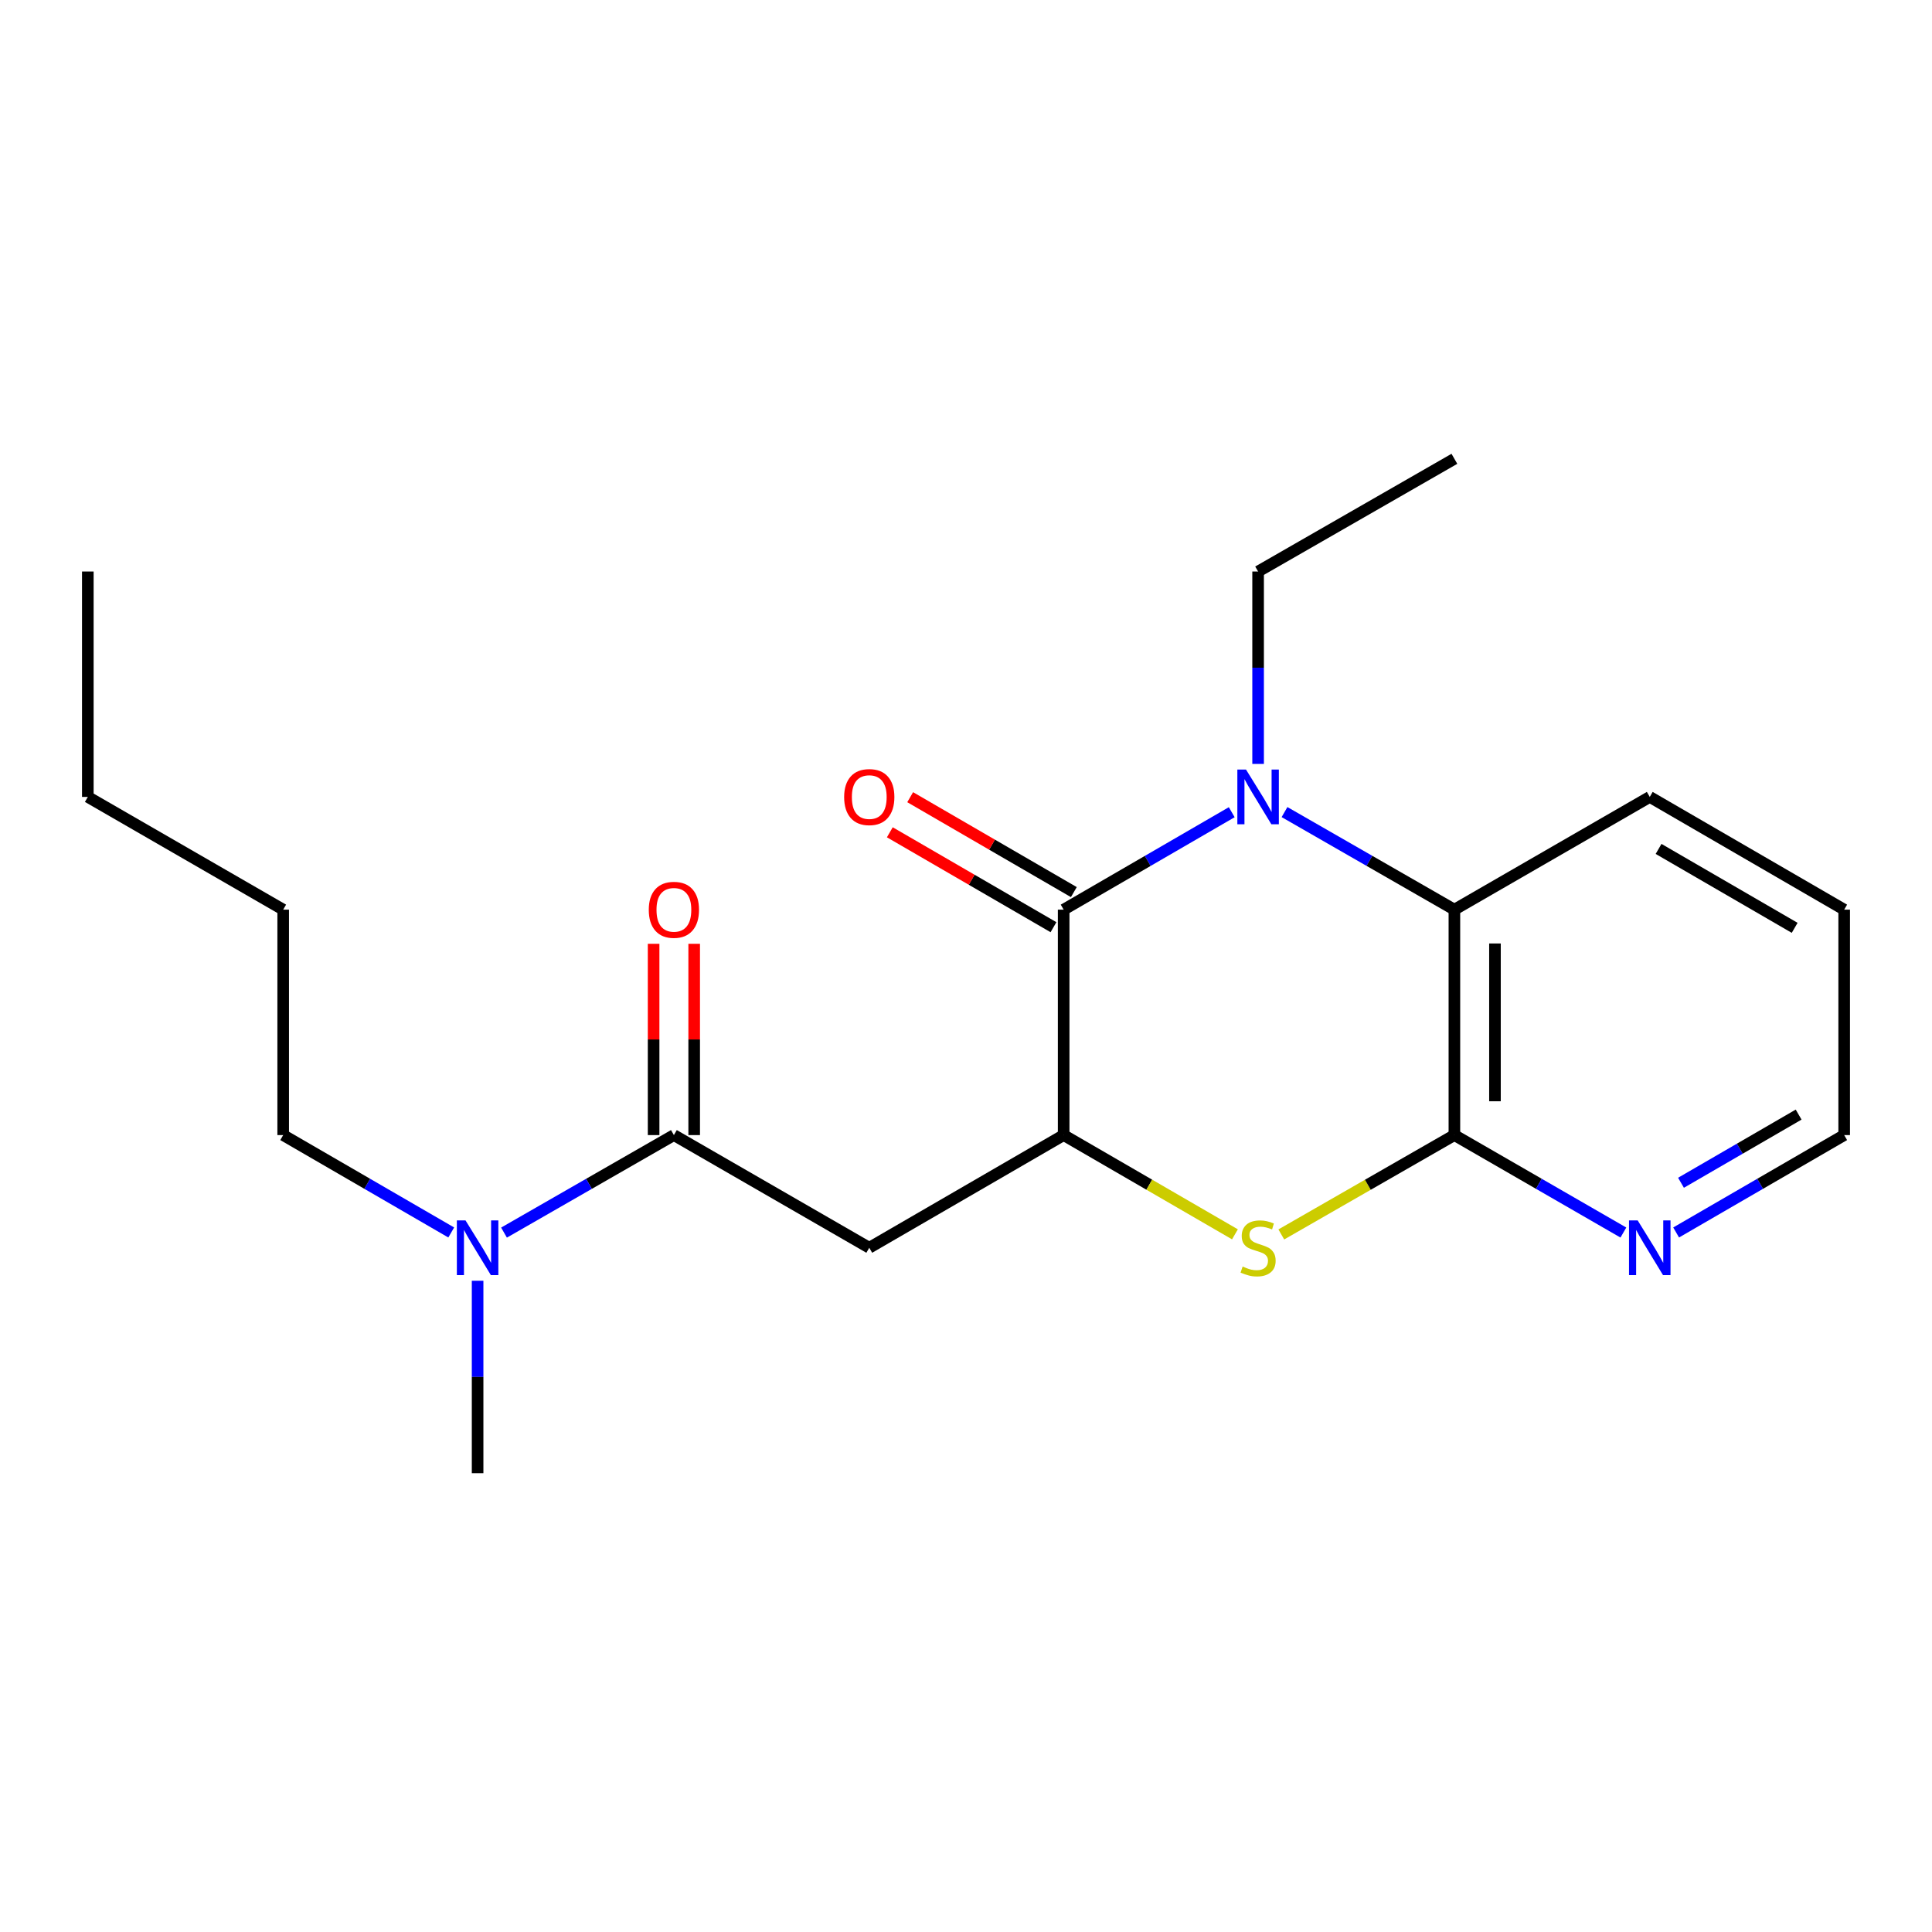 <?xml version='1.0' encoding='iso-8859-1'?>
<svg version='1.1' baseProfile='full'
              xmlns='http://www.w3.org/2000/svg'
                      xmlns:rdkit='http://www.rdkit.org/xml'
                      xmlns:xlink='http://www.w3.org/1999/xlink'
                  xml:space='preserve'
width='1000px' height='1000px' viewBox='0 0 1000 1000'>
<!-- END OF HEADER -->
<rect style='opacity:1.0;fill:#FFFFFF;stroke:none' width='1000' height='1000' x='0' y='0'> </rect>
<path class='bond-0' d='M 637.544,420.395 L 594.047,445.615' style='fill:none;fill-rule:evenodd;stroke:#0000FF;stroke-width:6px;stroke-linecap:butt;stroke-linejoin:miter;stroke-opacity:1' />
<path class='bond-0' d='M 594.047,445.615 L 550.549,470.835' style='fill:none;fill-rule:evenodd;stroke:#000000;stroke-width:6px;stroke-linecap:butt;stroke-linejoin:miter;stroke-opacity:1' />
<path class='bond-5' d='M 664.862,420.332 L 708.827,445.583' style='fill:none;fill-rule:evenodd;stroke:#0000FF;stroke-width:6px;stroke-linecap:butt;stroke-linejoin:miter;stroke-opacity:1' />
<path class='bond-5' d='M 708.827,445.583 L 752.792,470.835' style='fill:none;fill-rule:evenodd;stroke:#000000;stroke-width:6px;stroke-linecap:butt;stroke-linejoin:miter;stroke-opacity:1' />
<path class='bond-11' d='M 651.192,395.405 L 651.192,345.612' style='fill:none;fill-rule:evenodd;stroke:#0000FF;stroke-width:6px;stroke-linecap:butt;stroke-linejoin:miter;stroke-opacity:1' />
<path class='bond-11' d='M 651.192,345.612 L 651.192,295.82' style='fill:none;fill-rule:evenodd;stroke:#000000;stroke-width:6px;stroke-linecap:butt;stroke-linejoin:miter;stroke-opacity:1' />
<path class='bond-1' d='M 550.549,470.835 L 550.549,587.519' style='fill:none;fill-rule:evenodd;stroke:#000000;stroke-width:6px;stroke-linecap:butt;stroke-linejoin:miter;stroke-opacity:1' />
<path class='bond-9' d='M 555.817,461.752 L 513.46,437.188' style='fill:none;fill-rule:evenodd;stroke:#000000;stroke-width:6px;stroke-linecap:butt;stroke-linejoin:miter;stroke-opacity:1' />
<path class='bond-9' d='M 513.46,437.188 L 471.104,412.624' style='fill:none;fill-rule:evenodd;stroke:#FF0000;stroke-width:6px;stroke-linecap:butt;stroke-linejoin:miter;stroke-opacity:1' />
<path class='bond-9' d='M 545.282,479.917 L 502.926,455.353' style='fill:none;fill-rule:evenodd;stroke:#000000;stroke-width:6px;stroke-linecap:butt;stroke-linejoin:miter;stroke-opacity:1' />
<path class='bond-9' d='M 502.926,455.353 L 460.57,430.789' style='fill:none;fill-rule:evenodd;stroke:#FF0000;stroke-width:6px;stroke-linecap:butt;stroke-linejoin:miter;stroke-opacity:1' />
<path class='bond-4' d='M 550.549,587.519 L 449.929,645.838' style='fill:none;fill-rule:evenodd;stroke:#000000;stroke-width:6px;stroke-linecap:butt;stroke-linejoin:miter;stroke-opacity:1' />
<path class='bond-21' d='M 550.549,587.519 L 594.877,613.205' style='fill:none;fill-rule:evenodd;stroke:#000000;stroke-width:6px;stroke-linecap:butt;stroke-linejoin:miter;stroke-opacity:1' />
<path class='bond-21' d='M 594.877,613.205 L 639.204,638.891' style='fill:none;fill-rule:evenodd;stroke:#CCCC00;stroke-width:6px;stroke-linecap:butt;stroke-linejoin:miter;stroke-opacity:1' />
<path class='bond-2' d='M 663.201,638.945 L 707.997,613.232' style='fill:none;fill-rule:evenodd;stroke:#CCCC00;stroke-width:6px;stroke-linecap:butt;stroke-linejoin:miter;stroke-opacity:1' />
<path class='bond-2' d='M 707.997,613.232 L 752.792,587.519' style='fill:none;fill-rule:evenodd;stroke:#000000;stroke-width:6px;stroke-linecap:butt;stroke-linejoin:miter;stroke-opacity:1' />
<path class='bond-3' d='M 752.792,587.519 L 752.792,470.835' style='fill:none;fill-rule:evenodd;stroke:#000000;stroke-width:6px;stroke-linecap:butt;stroke-linejoin:miter;stroke-opacity:1' />
<path class='bond-3' d='M 773.791,570.016 L 773.791,488.337' style='fill:none;fill-rule:evenodd;stroke:#000000;stroke-width:6px;stroke-linecap:butt;stroke-linejoin:miter;stroke-opacity:1' />
<path class='bond-7' d='M 752.792,587.519 L 796.524,612.74' style='fill:none;fill-rule:evenodd;stroke:#000000;stroke-width:6px;stroke-linecap:butt;stroke-linejoin:miter;stroke-opacity:1' />
<path class='bond-7' d='M 796.524,612.74 L 840.256,637.961' style='fill:none;fill-rule:evenodd;stroke:#0000FF;stroke-width:6px;stroke-linecap:butt;stroke-linejoin:miter;stroke-opacity:1' />
<path class='bond-6' d='M 449.929,645.838 L 348.808,587.519' style='fill:none;fill-rule:evenodd;stroke:#000000;stroke-width:6px;stroke-linecap:butt;stroke-linejoin:miter;stroke-opacity:1' />
<path class='bond-12' d='M 752.792,470.835 L 853.914,412.481' style='fill:none;fill-rule:evenodd;stroke:#000000;stroke-width:6px;stroke-linecap:butt;stroke-linejoin:miter;stroke-opacity:1' />
<path class='bond-8' d='M 348.808,587.519 L 304.842,612.755' style='fill:none;fill-rule:evenodd;stroke:#000000;stroke-width:6px;stroke-linecap:butt;stroke-linejoin:miter;stroke-opacity:1' />
<path class='bond-8' d='M 304.842,612.755 L 260.876,637.992' style='fill:none;fill-rule:evenodd;stroke:#0000FF;stroke-width:6px;stroke-linecap:butt;stroke-linejoin:miter;stroke-opacity:1' />
<path class='bond-10' d='M 359.307,587.519 L 359.307,538.015' style='fill:none;fill-rule:evenodd;stroke:#000000;stroke-width:6px;stroke-linecap:butt;stroke-linejoin:miter;stroke-opacity:1' />
<path class='bond-10' d='M 359.307,538.015 L 359.307,488.512' style='fill:none;fill-rule:evenodd;stroke:#FF0000;stroke-width:6px;stroke-linecap:butt;stroke-linejoin:miter;stroke-opacity:1' />
<path class='bond-10' d='M 338.308,587.519 L 338.308,538.015' style='fill:none;fill-rule:evenodd;stroke:#000000;stroke-width:6px;stroke-linecap:butt;stroke-linejoin:miter;stroke-opacity:1' />
<path class='bond-10' d='M 338.308,538.015 L 338.308,488.512' style='fill:none;fill-rule:evenodd;stroke:#FF0000;stroke-width:6px;stroke-linecap:butt;stroke-linejoin:miter;stroke-opacity:1' />
<path class='bond-22' d='M 867.562,637.928 L 911.054,612.724' style='fill:none;fill-rule:evenodd;stroke:#0000FF;stroke-width:6px;stroke-linecap:butt;stroke-linejoin:miter;stroke-opacity:1' />
<path class='bond-22' d='M 911.054,612.724 L 954.545,587.519' style='fill:none;fill-rule:evenodd;stroke:#000000;stroke-width:6px;stroke-linecap:butt;stroke-linejoin:miter;stroke-opacity:1' />
<path class='bond-22' d='M 870.08,612.199 L 900.524,594.555' style='fill:none;fill-rule:evenodd;stroke:#0000FF;stroke-width:6px;stroke-linecap:butt;stroke-linejoin:miter;stroke-opacity:1' />
<path class='bond-22' d='M 900.524,594.555 L 930.969,576.912' style='fill:none;fill-rule:evenodd;stroke:#000000;stroke-width:6px;stroke-linecap:butt;stroke-linejoin:miter;stroke-opacity:1' />
<path class='bond-14' d='M 233.56,637.928 L 190.068,612.724' style='fill:none;fill-rule:evenodd;stroke:#0000FF;stroke-width:6px;stroke-linecap:butt;stroke-linejoin:miter;stroke-opacity:1' />
<path class='bond-14' d='M 190.068,612.724 L 146.576,587.519' style='fill:none;fill-rule:evenodd;stroke:#000000;stroke-width:6px;stroke-linecap:butt;stroke-linejoin:miter;stroke-opacity:1' />
<path class='bond-15' d='M 247.208,662.915 L 247.208,712.718' style='fill:none;fill-rule:evenodd;stroke:#0000FF;stroke-width:6px;stroke-linecap:butt;stroke-linejoin:miter;stroke-opacity:1' />
<path class='bond-15' d='M 247.208,712.718 L 247.208,762.522' style='fill:none;fill-rule:evenodd;stroke:#000000;stroke-width:6px;stroke-linecap:butt;stroke-linejoin:miter;stroke-opacity:1' />
<path class='bond-16' d='M 651.192,295.82 L 752.792,237.478' style='fill:none;fill-rule:evenodd;stroke:#000000;stroke-width:6px;stroke-linecap:butt;stroke-linejoin:miter;stroke-opacity:1' />
<path class='bond-18' d='M 853.914,412.481 L 954.545,470.835' style='fill:none;fill-rule:evenodd;stroke:#000000;stroke-width:6px;stroke-linecap:butt;stroke-linejoin:miter;stroke-opacity:1' />
<path class='bond-18' d='M 858.475,439.4 L 928.917,480.247' style='fill:none;fill-rule:evenodd;stroke:#000000;stroke-width:6px;stroke-linecap:butt;stroke-linejoin:miter;stroke-opacity:1' />
<path class='bond-13' d='M 954.545,587.519 L 954.545,470.835' style='fill:none;fill-rule:evenodd;stroke:#000000;stroke-width:6px;stroke-linecap:butt;stroke-linejoin:miter;stroke-opacity:1' />
<path class='bond-17' d='M 146.576,587.519 L 146.576,470.835' style='fill:none;fill-rule:evenodd;stroke:#000000;stroke-width:6px;stroke-linecap:butt;stroke-linejoin:miter;stroke-opacity:1' />
<path class='bond-19' d='M 146.576,470.835 L 45.455,412.481' style='fill:none;fill-rule:evenodd;stroke:#000000;stroke-width:6px;stroke-linecap:butt;stroke-linejoin:miter;stroke-opacity:1' />
<path class='bond-20' d='M 45.455,412.481 L 45.455,295.82' style='fill:none;fill-rule:evenodd;stroke:#000000;stroke-width:6px;stroke-linecap:butt;stroke-linejoin:miter;stroke-opacity:1' />
<path  class='atom-0' d='M 644.932 398.321
L 654.212 413.321
Q 655.132 414.801, 656.612 417.481
Q 658.092 420.161, 658.172 420.321
L 658.172 398.321
L 661.932 398.321
L 661.932 426.641
L 658.052 426.641
L 648.092 410.241
Q 646.932 408.321, 645.692 406.121
Q 644.492 403.921, 644.132 403.241
L 644.132 426.641
L 640.452 426.641
L 640.452 398.321
L 644.932 398.321
' fill='#0000FF'/>
<path  class='atom-3' d='M 643.192 655.558
Q 643.512 655.678, 644.832 656.238
Q 646.152 656.798, 647.592 657.158
Q 649.072 657.478, 650.512 657.478
Q 653.192 657.478, 654.752 656.198
Q 656.312 654.878, 656.312 652.598
Q 656.312 651.038, 655.512 650.078
Q 654.752 649.118, 653.552 648.598
Q 652.352 648.078, 650.352 647.478
Q 647.832 646.718, 646.312 645.998
Q 644.832 645.278, 643.752 643.758
Q 642.712 642.238, 642.712 639.678
Q 642.712 636.118, 645.112 633.918
Q 647.552 631.718, 652.352 631.718
Q 655.632 631.718, 659.352 633.278
L 658.432 636.358
Q 655.032 634.958, 652.472 634.958
Q 649.712 634.958, 648.192 636.118
Q 646.672 637.238, 646.712 639.198
Q 646.712 640.718, 647.472 641.638
Q 648.272 642.558, 649.392 643.078
Q 650.552 643.598, 652.472 644.198
Q 655.032 644.998, 656.552 645.798
Q 658.072 646.598, 659.152 648.238
Q 660.272 649.838, 660.272 652.598
Q 660.272 656.518, 657.632 658.638
Q 655.032 660.718, 650.672 660.718
Q 648.152 660.718, 646.232 660.158
Q 644.352 659.638, 642.112 658.718
L 643.192 655.558
' fill='#CCCC00'/>
<path  class='atom-8' d='M 847.654 631.678
L 856.934 646.678
Q 857.854 648.158, 859.334 650.838
Q 860.814 653.518, 860.894 653.678
L 860.894 631.678
L 864.654 631.678
L 864.654 659.998
L 860.774 659.998
L 850.814 643.598
Q 849.654 641.678, 848.414 639.478
Q 847.214 637.278, 846.854 636.598
L 846.854 659.998
L 843.174 659.998
L 843.174 631.678
L 847.654 631.678
' fill='#0000FF'/>
<path  class='atom-9' d='M 240.948 631.678
L 250.228 646.678
Q 251.148 648.158, 252.628 650.838
Q 254.108 653.518, 254.188 653.678
L 254.188 631.678
L 257.948 631.678
L 257.948 659.998
L 254.068 659.998
L 244.108 643.598
Q 242.948 641.678, 241.708 639.478
Q 240.508 637.278, 240.148 636.598
L 240.148 659.998
L 236.468 659.998
L 236.468 631.678
L 240.948 631.678
' fill='#0000FF'/>
<path  class='atom-10' d='M 436.929 412.561
Q 436.929 405.761, 440.289 401.961
Q 443.649 398.161, 449.929 398.161
Q 456.209 398.161, 459.569 401.961
Q 462.929 405.761, 462.929 412.561
Q 462.929 419.441, 459.529 423.361
Q 456.129 427.241, 449.929 427.241
Q 443.689 427.241, 440.289 423.361
Q 436.929 419.481, 436.929 412.561
M 449.929 424.041
Q 454.249 424.041, 456.569 421.161
Q 458.929 418.241, 458.929 412.561
Q 458.929 407.001, 456.569 404.201
Q 454.249 401.361, 449.929 401.361
Q 445.609 401.361, 443.249 404.161
Q 440.929 406.961, 440.929 412.561
Q 440.929 418.281, 443.249 421.161
Q 445.609 424.041, 449.929 424.041
' fill='#FF0000'/>
<path  class='atom-11' d='M 335.808 470.915
Q 335.808 464.115, 339.168 460.315
Q 342.528 456.515, 348.808 456.515
Q 355.088 456.515, 358.448 460.315
Q 361.808 464.115, 361.808 470.915
Q 361.808 477.795, 358.408 481.715
Q 355.008 485.595, 348.808 485.595
Q 342.568 485.595, 339.168 481.715
Q 335.808 477.835, 335.808 470.915
M 348.808 482.395
Q 353.128 482.395, 355.448 479.515
Q 357.808 476.595, 357.808 470.915
Q 357.808 465.355, 355.448 462.555
Q 353.128 459.715, 348.808 459.715
Q 344.488 459.715, 342.128 462.515
Q 339.808 465.315, 339.808 470.915
Q 339.808 476.635, 342.128 479.515
Q 344.488 482.395, 348.808 482.395
' fill='#FF0000'/>
</svg>
